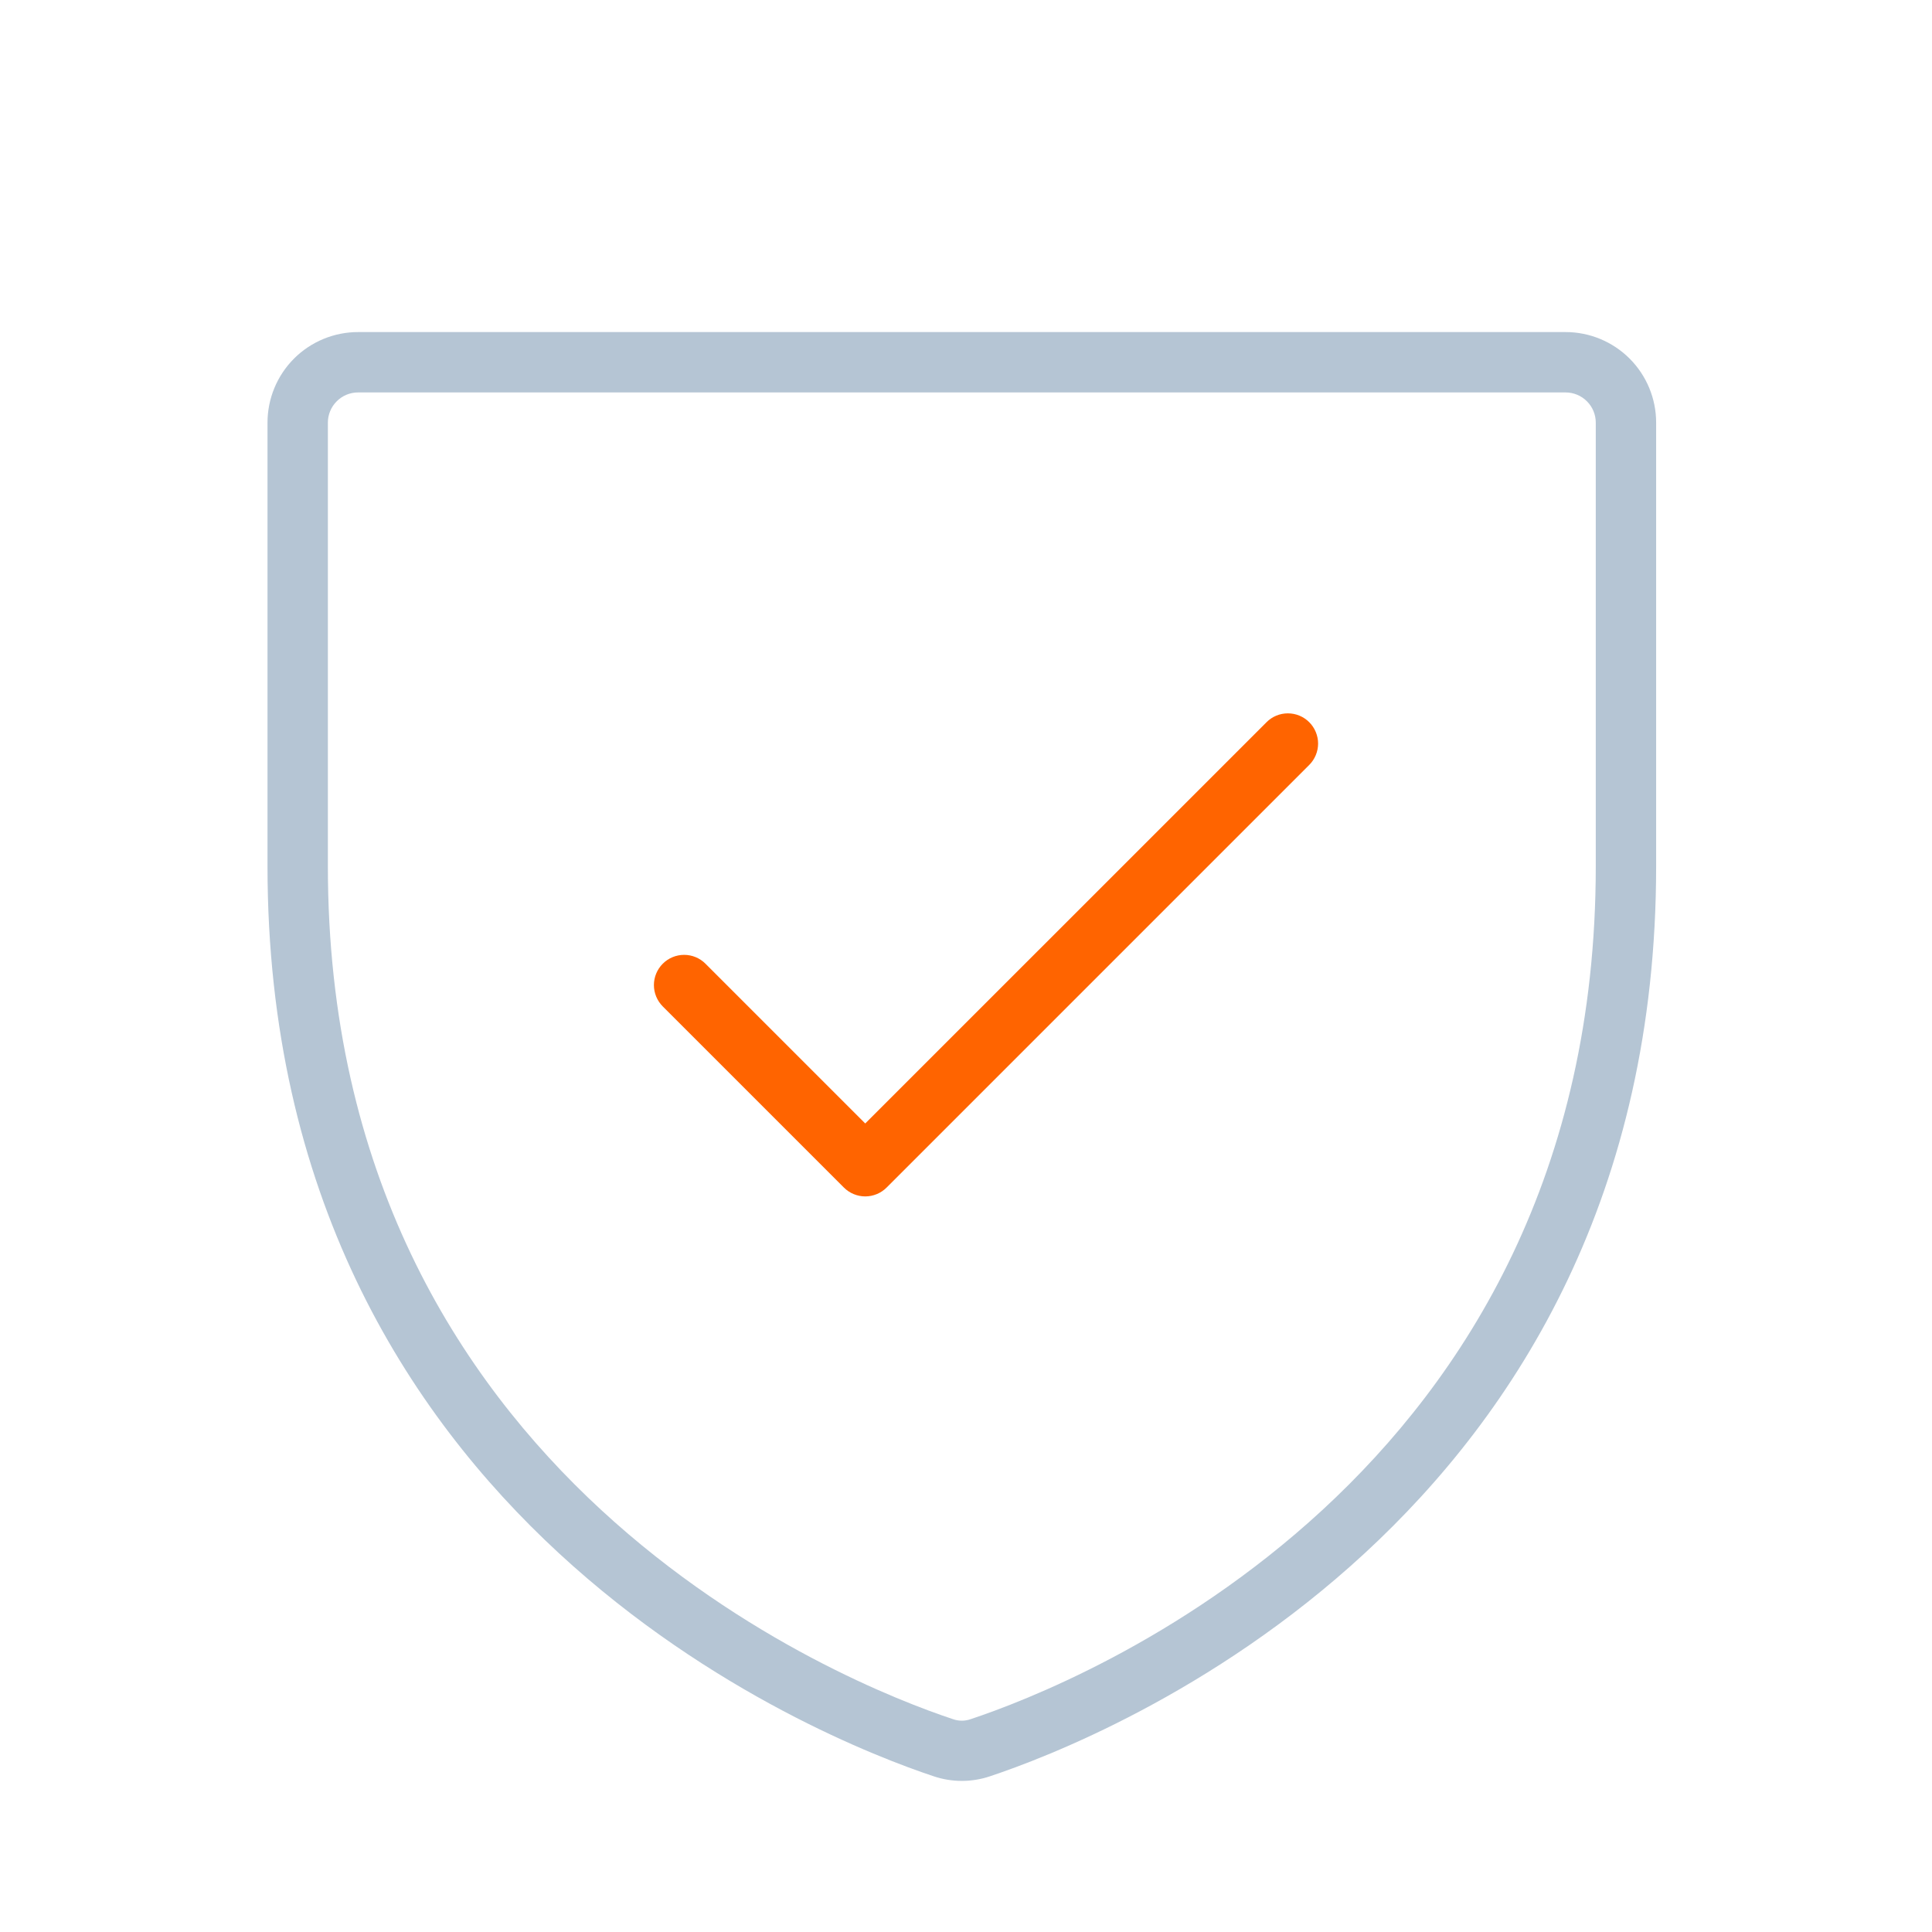 <svg width="65" height="65" viewBox="0 0 65 65" fill="none" xmlns="http://www.w3.org/2000/svg">
<path d="M52.672 11.172H12.047C11.239 11.172 10.464 11.493 9.892 12.064C9.321 12.636 9 13.411 9 14.219V29.141C9 51.198 27.672 58.518 31.415 59.762C32.028 59.968 32.691 59.968 33.304 59.762C37.047 58.518 55.719 51.198 55.719 29.141V14.219C55.719 13.411 55.398 12.636 54.826 12.064C54.255 11.493 53.48 11.172 52.672 11.172ZM53.688 29.146C53.688 49.809 36.168 56.672 32.664 57.837C32.467 57.908 32.252 57.908 32.055 57.837C28.551 56.672 11.031 49.809 11.031 29.146V14.219C11.031 13.949 11.138 13.691 11.329 13.501C11.519 13.31 11.777 13.203 12.047 13.203H52.672C52.941 13.203 53.2 13.31 53.39 13.501C53.581 13.691 53.688 13.949 53.688 14.219V29.146Z" fill="#B5C5D4"/>
<path d="M44.268 24.628C44.217 24.504 44.142 24.392 44.048 24.298C43.953 24.203 43.841 24.128 43.718 24.077C43.595 24.026 43.463 24 43.329 24C43.196 24 43.063 24.026 42.94 24.077C42.817 24.128 42.705 24.203 42.611 24.298L29.11 37.798L23.735 32.423C23.545 32.232 23.286 32.125 23.017 32.125C22.747 32.125 22.489 32.232 22.298 32.423C22.108 32.613 22 32.872 22 33.141C22 33.411 22.108 33.669 22.298 33.86L28.392 39.954C28.486 40.048 28.598 40.123 28.721 40.174C28.845 40.225 28.977 40.252 29.11 40.252C29.244 40.252 29.376 40.225 29.499 40.174C29.623 40.123 29.735 40.048 29.829 39.954L44.048 25.735C44.142 25.641 44.217 25.529 44.268 25.405C44.319 25.282 44.346 25.15 44.346 25.016C44.346 24.883 44.319 24.751 44.268 24.628Z" fill="#FF6400"/>
</svg>
